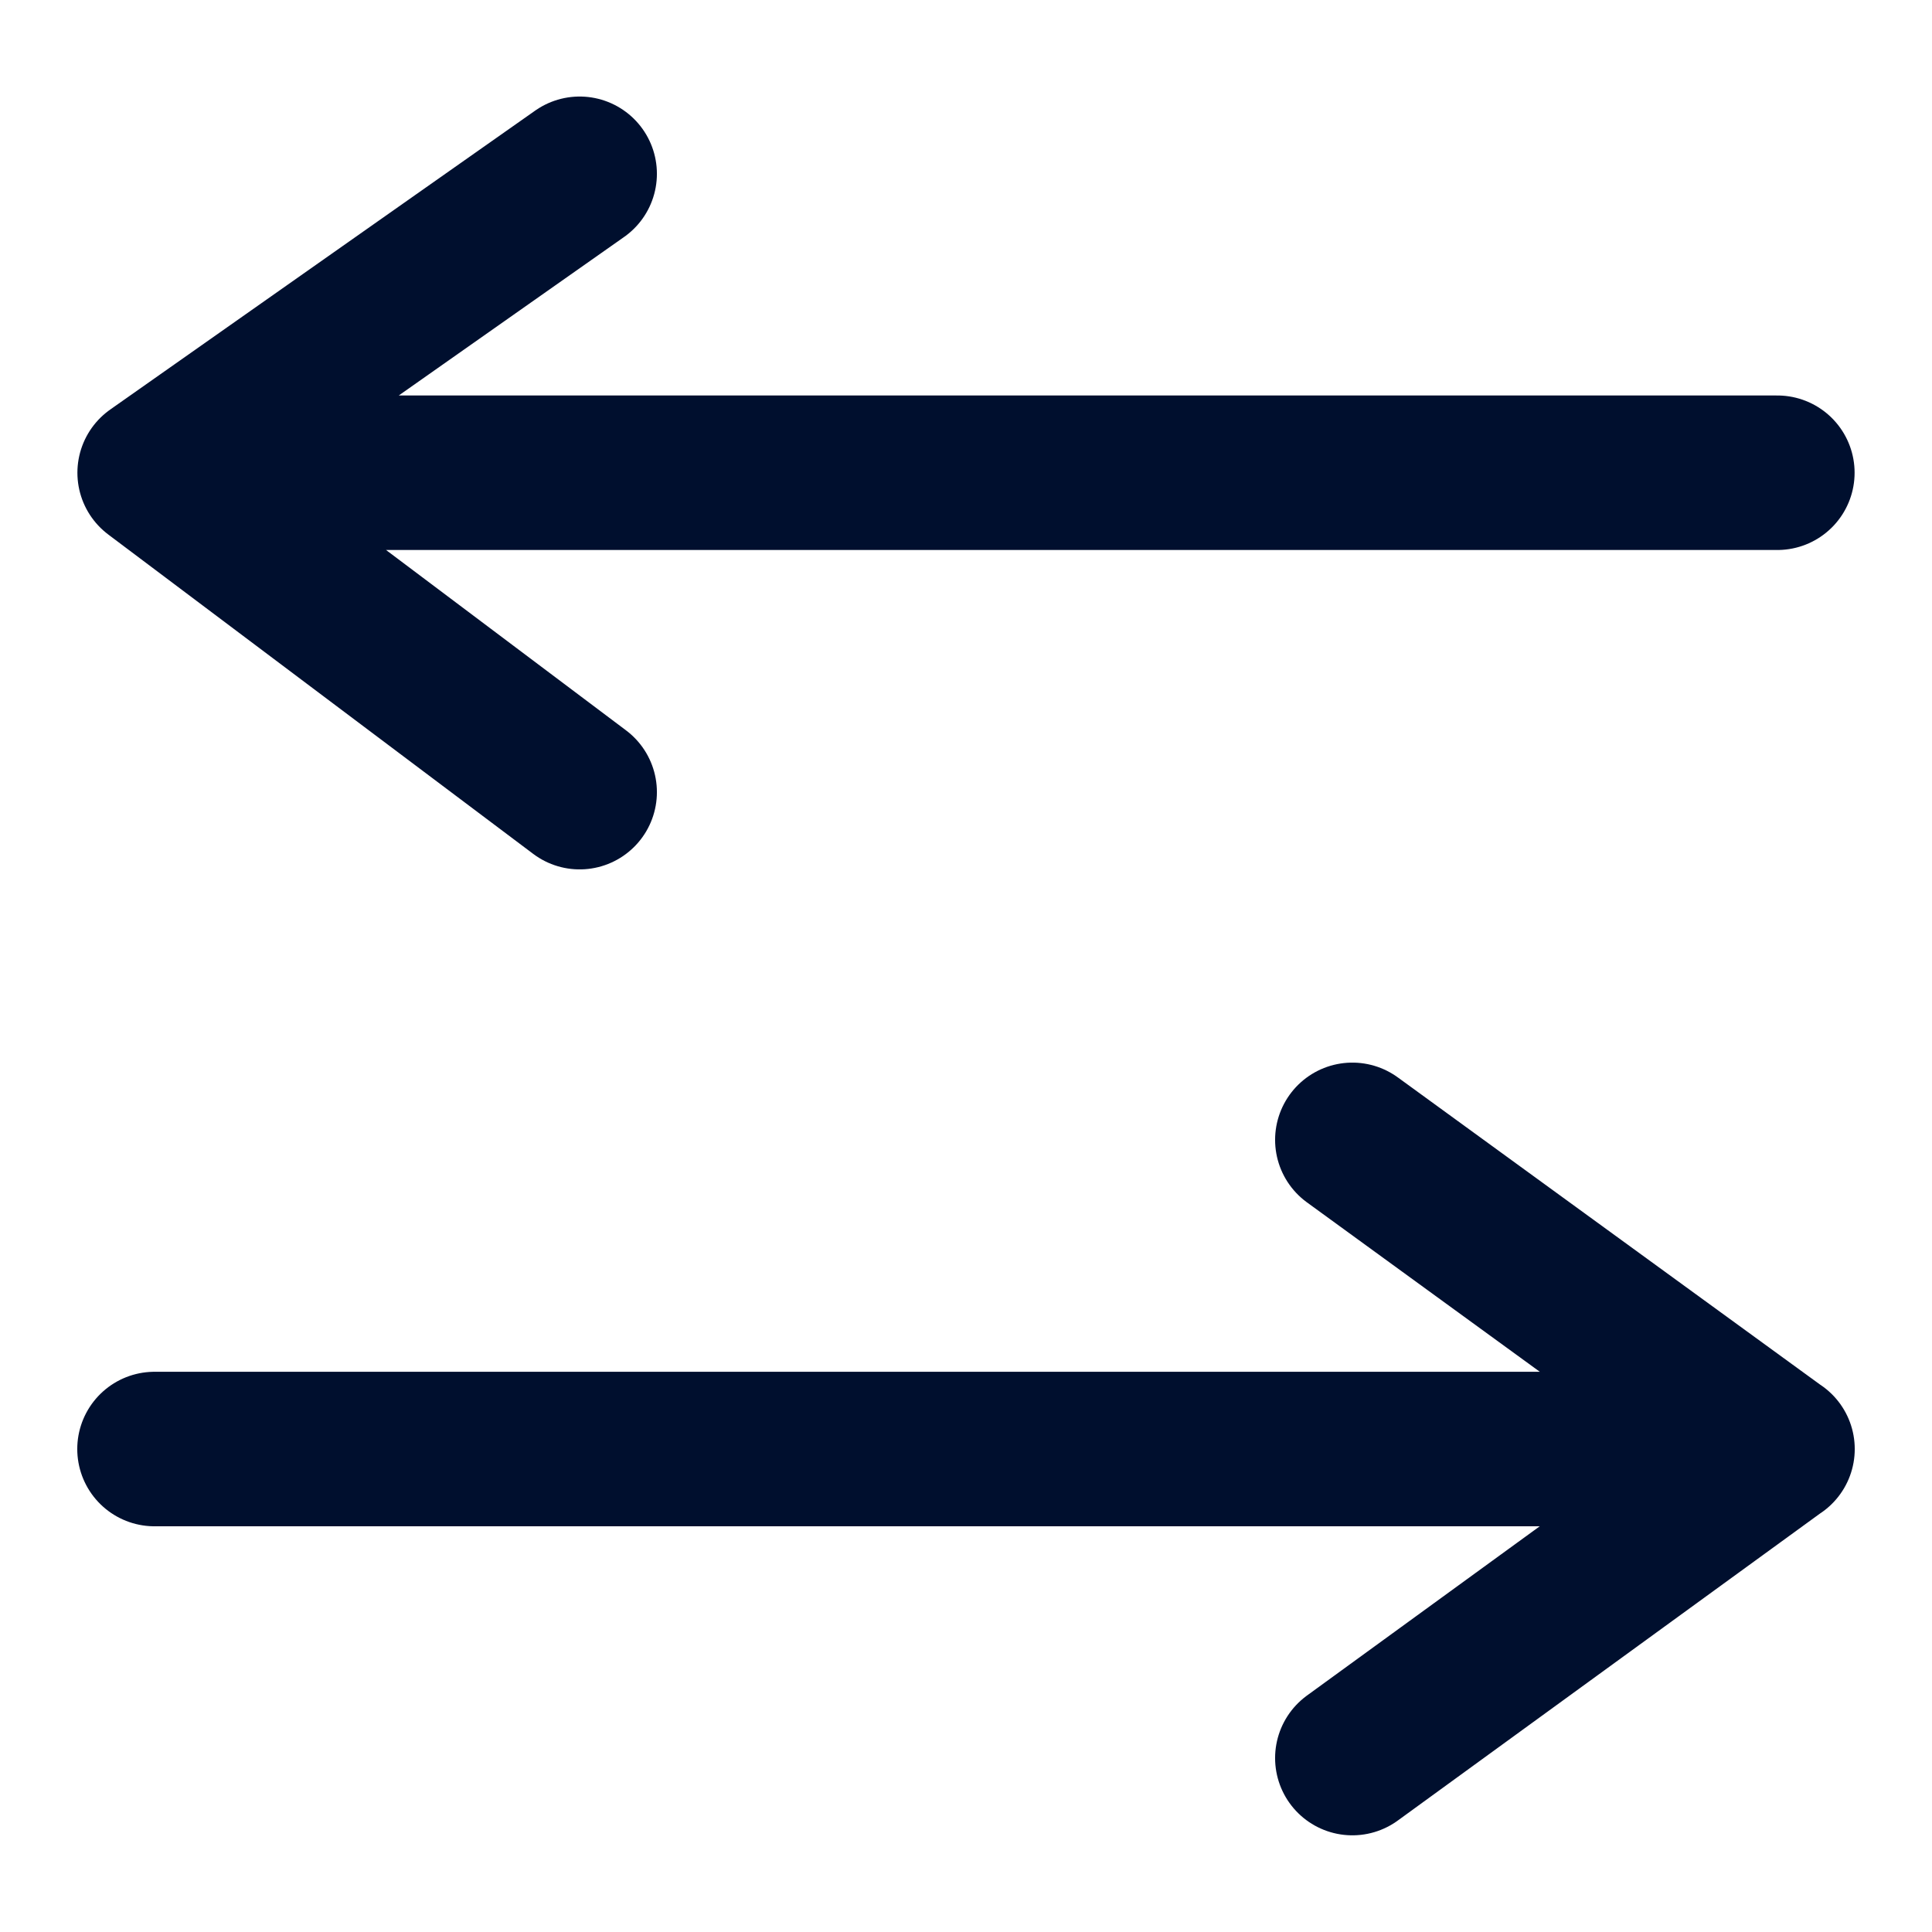 <svg xmlns="http://www.w3.org/2000/svg" width="50" height="50" viewBox="0 0 13.229 13.229"><path style="stroke:#000f2e;stroke-opacity:1;stroke-width:1.058;stroke-miterlimit:4;stroke-dasharray:none" stroke-linejoin="round" stroke-linecap="round" stroke-width="1.323" stroke="#535353" fill="none" d="m3.969 1.19-2.91 2.047 2.91 2.187M1.65 3.237h10.52M1.058 9.922h11.113M9.26 7.805l2.91 2.117-2.91 2.116"/></svg>